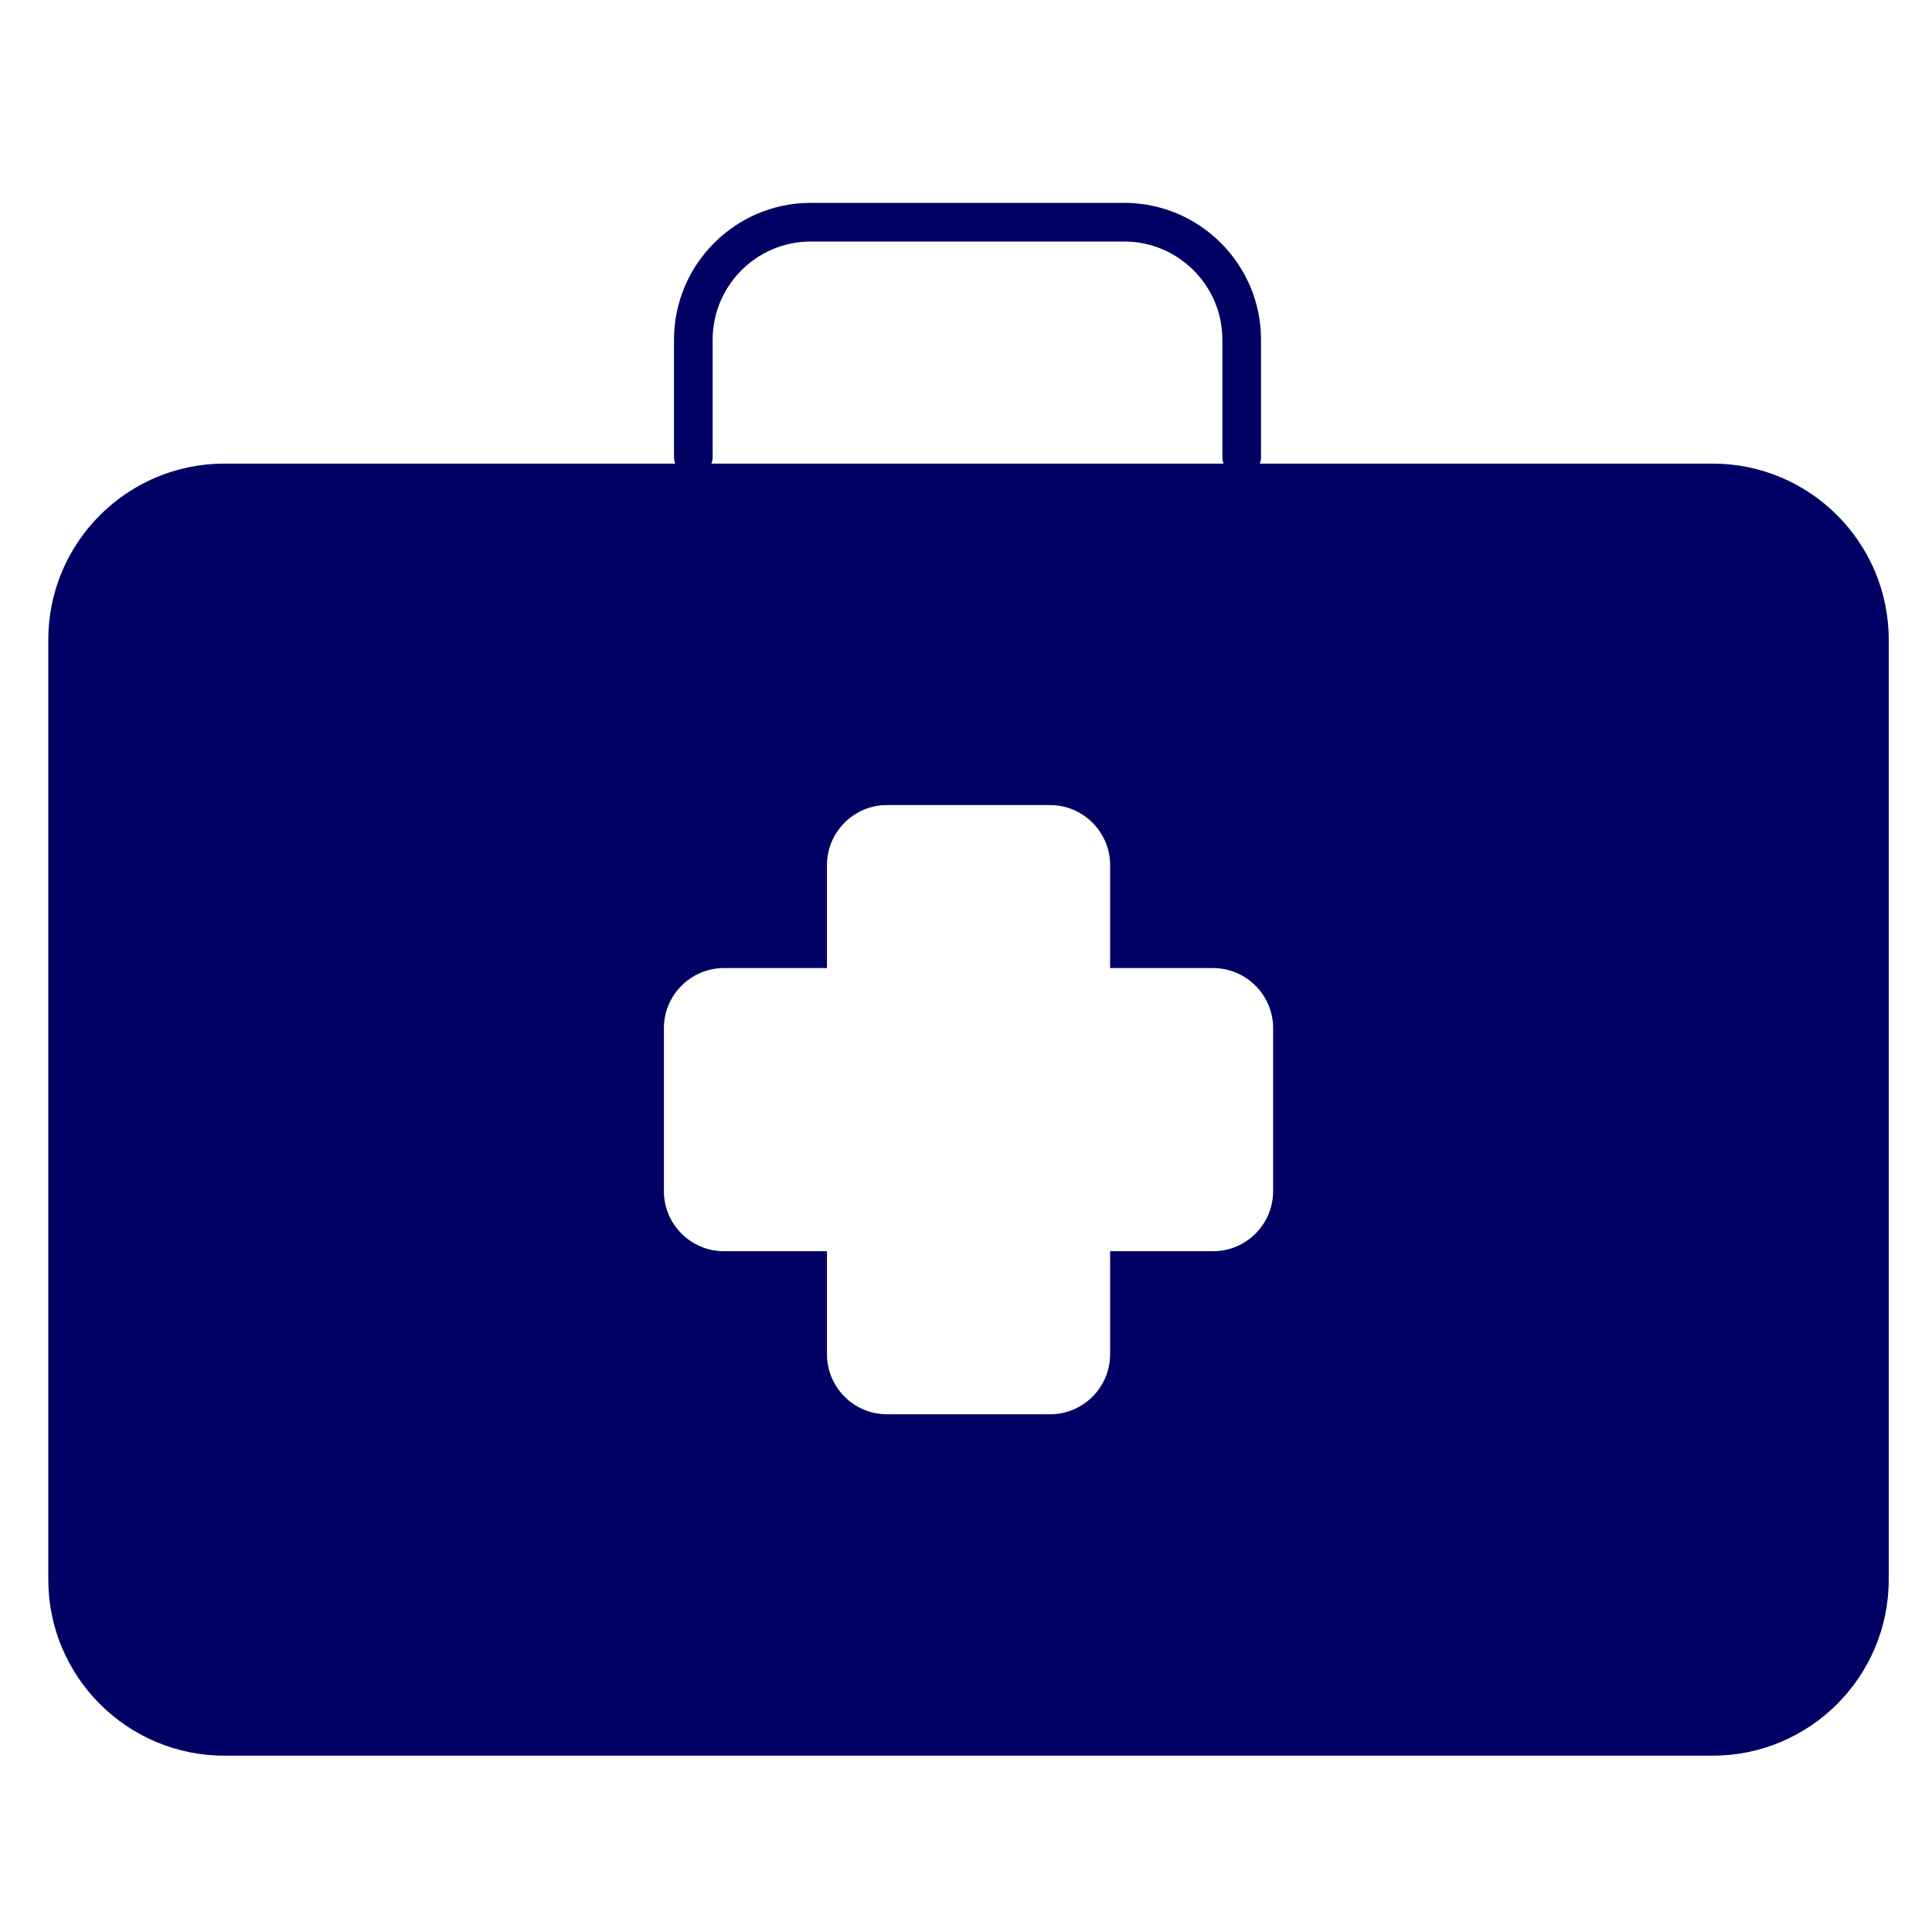 <?xml version="1.0" encoding="UTF-8"?>
<svg width="30px" height="30px" viewBox="0 0 30 30" version="1.1" xmlns="http://www.w3.org/2000/svg" xmlns:xlink="http://www.w3.org/1999/xlink">
    <title>8E4B22C2-DE4B-4389-82D3-37A26CA1ACE8</title>
    <g id="Icons-Small-Display" stroke="none" stroke-width="1" fill="none" fill-rule="evenodd">
        <g id="Icons/Loan/Medical-/Fill">
            <rect id="Guidelines" fill="#FFFFFF" opacity="0" x="0" y="0" width="30" height="30"></rect>
            <path d="M17.456,3.15 C18.628,3.15 19.581,4.103 19.581,5.275 L19.581,5.275 L19.581,7.099 C19.581,7.134 19.574,7.168 19.563,7.199 L19.563,7.199 L26.595,7.199 C28.102,7.199 29.328,8.425 29.328,9.932 L29.328,9.932 L29.328,24.529 C29.328,26.036 28.102,27.262 26.595,27.262 L26.595,27.262 L3.483,27.262 C1.976,27.262 0.75,26.036 0.75,24.529 L0.75,24.529 L0.75,9.932 C0.75,8.425 1.976,7.199 3.483,7.199 L3.483,7.199 L10.484,7.199 C10.473,7.168 10.466,7.134 10.466,7.099 L10.466,7.099 L10.466,5.275 C10.466,4.103 11.419,3.15 12.59,3.15 L12.59,3.15 Z M16.305,12.501 L13.773,12.501 C13.259,12.501 12.841,12.92 12.841,13.434 L12.841,13.434 L12.841,15.032 L11.242,15.032 C10.728,15.032 10.309,15.451 10.309,15.965 L10.309,15.965 L10.309,18.496 C10.309,19.011 10.728,19.429 11.242,19.429 L11.242,19.429 L12.841,19.429 L12.841,21.028 C12.841,21.542 13.259,21.961 13.773,21.961 L13.773,21.961 L16.305,21.961 C16.819,21.961 17.238,21.542 17.238,21.028 L17.238,21.028 L17.238,19.429 L18.836,19.429 C19.35,19.429 19.769,19.011 19.769,18.496 L19.769,18.496 L19.769,15.965 C19.769,15.451 19.35,15.032 18.836,15.032 L18.836,15.032 L17.238,15.032 L17.238,13.434 C17.238,12.92 16.819,12.501 16.305,12.501 L16.305,12.501 Z M17.456,3.75 L12.59,3.75 C11.75,3.75 11.066,4.434 11.066,5.275 L11.066,5.275 L11.066,7.099 C11.066,7.134 11.059,7.168 11.047,7.199 L11.047,7.199 L18.999,7.199 C18.988,7.168 18.981,7.134 18.981,7.099 L18.981,7.099 L18.981,5.275 C18.981,4.434 18.297,3.75 17.456,3.75 L17.456,3.75 Z" id="Filled" fill="#000064"></path>
        </g>
    </g>
</svg>